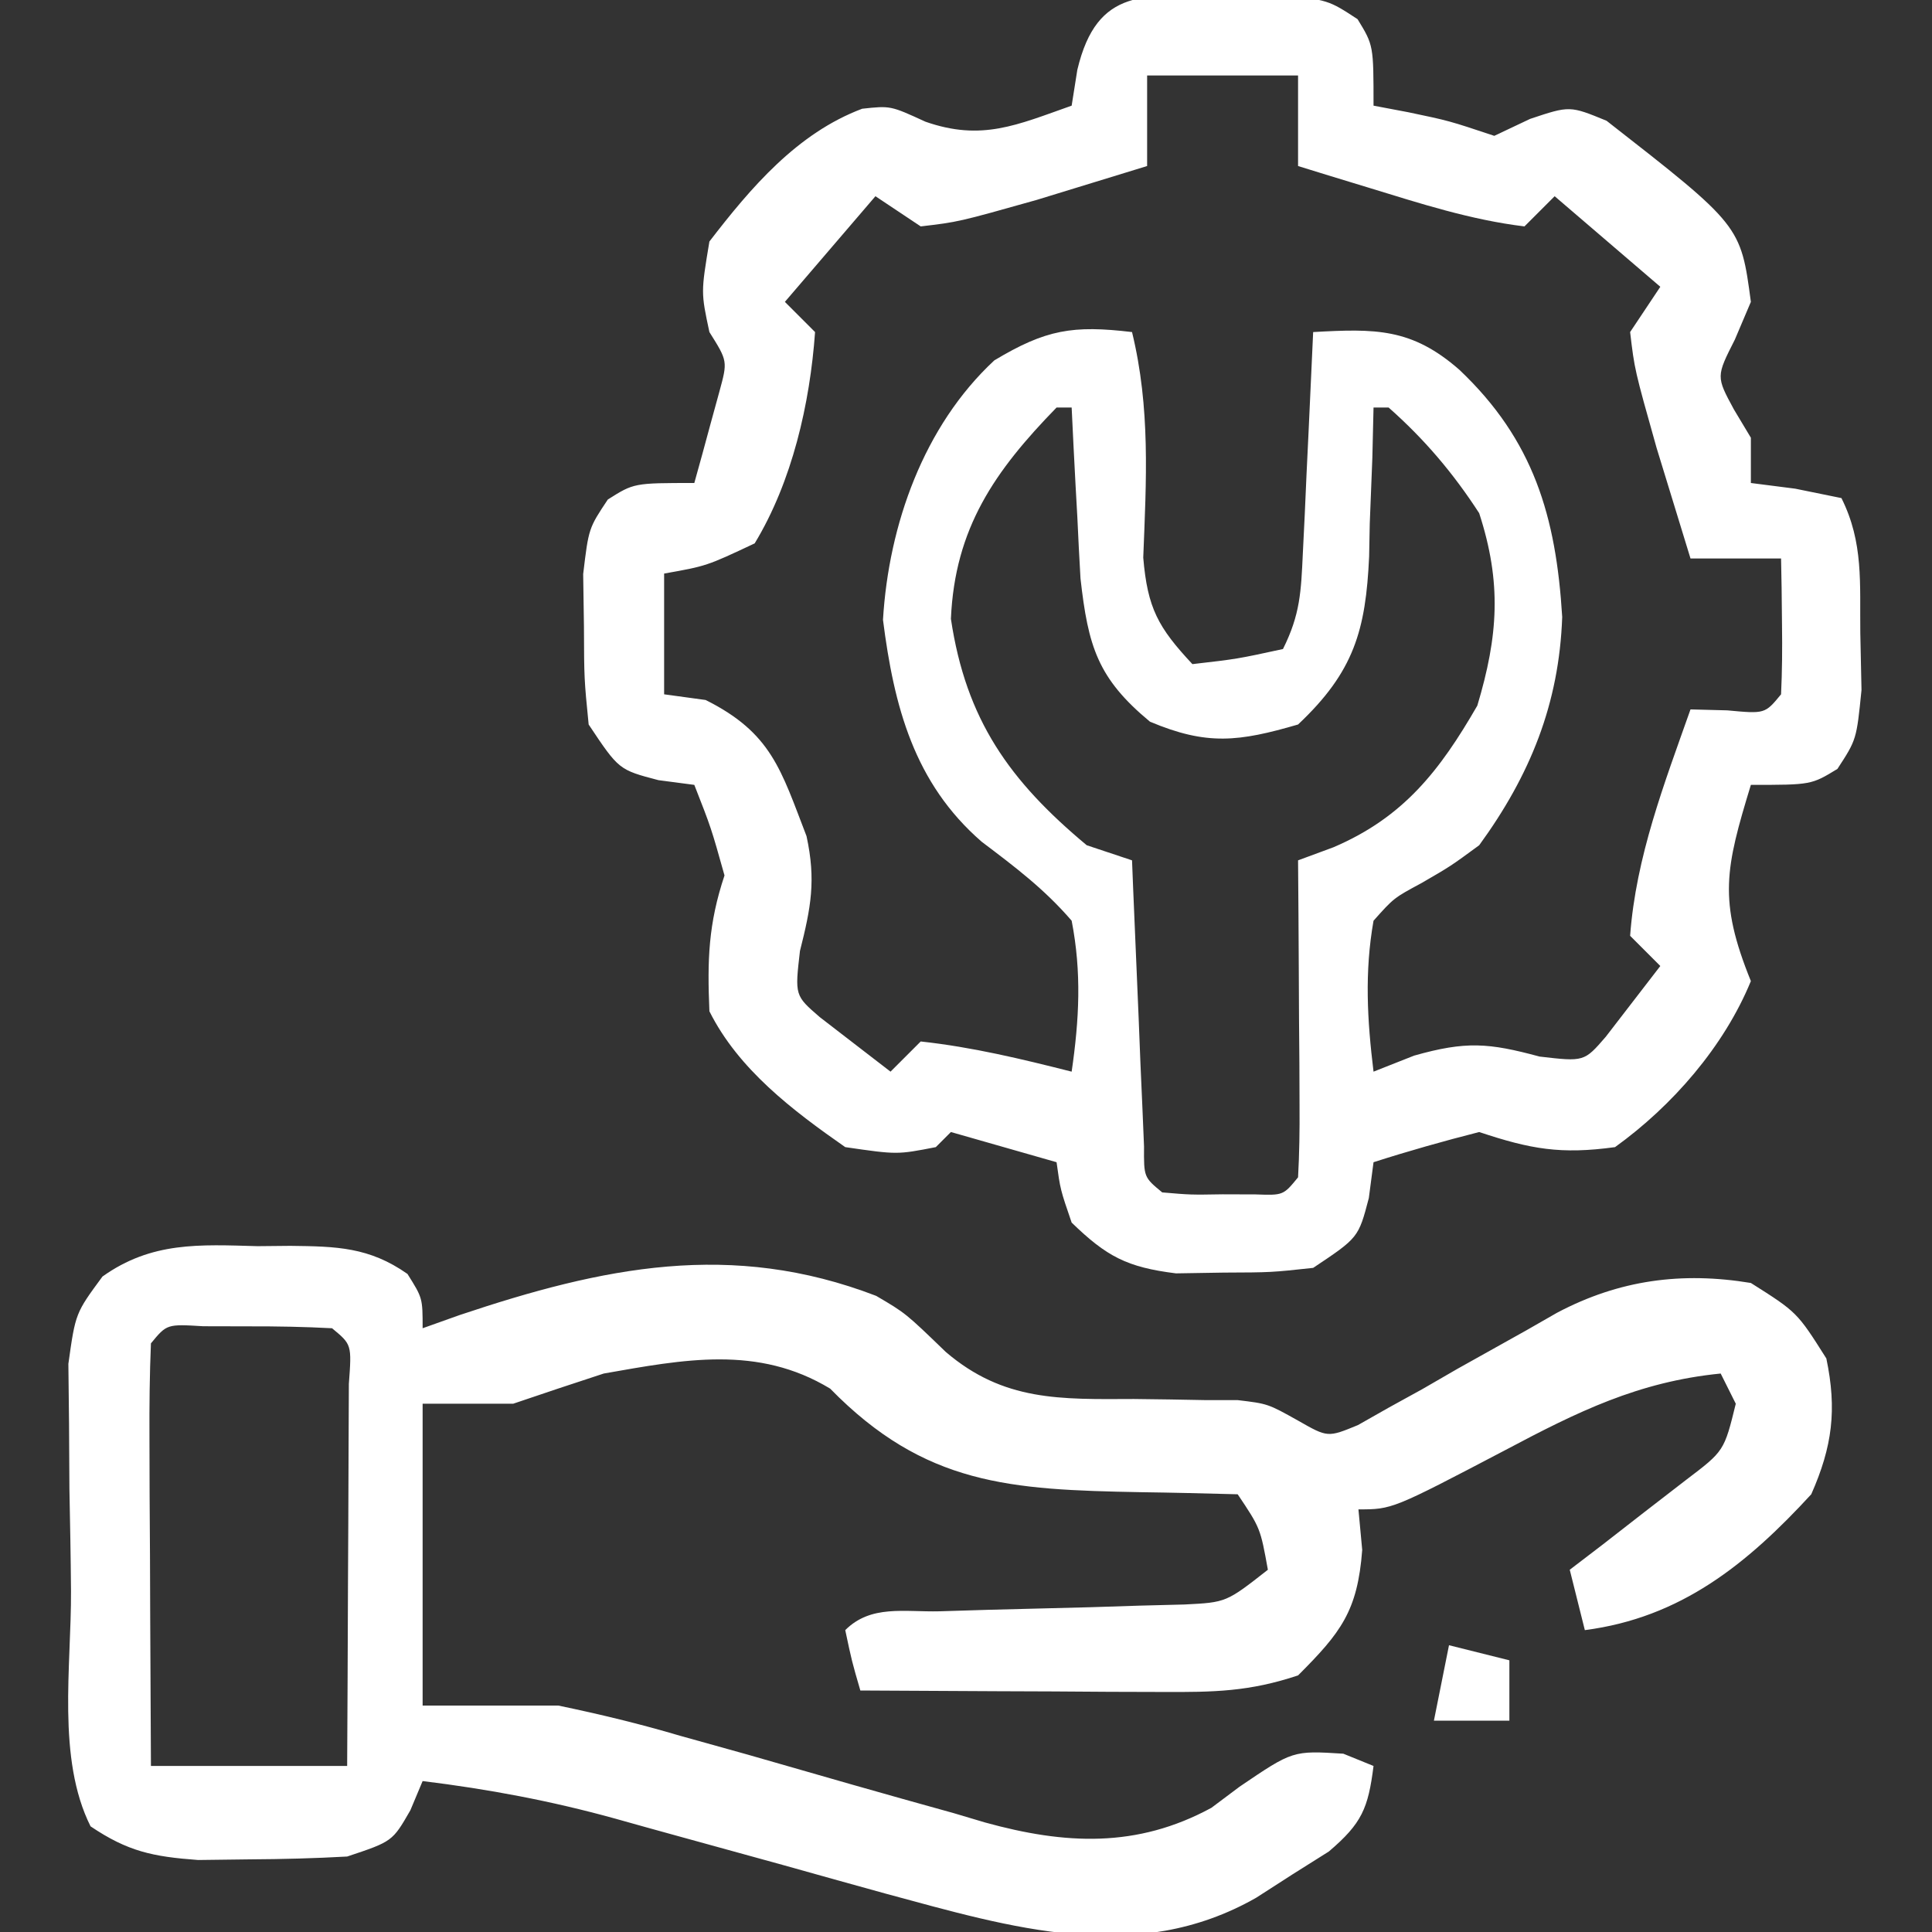 <?xml version="1.0" encoding="UTF-8"?>
<svg version="1.1" xmlns="http://www.w3.org/2000/svg" width="128" height="128">
<rect width="100%" height="100%" fill="#333333" stroke="none"/>
<path d="M0 0 C1.247 -0.017 2.493 -0.034 3.777 -0.051 C7.062 0.312 7.062 0.312 9.004 1.582 C10.062 3.312 10.062 3.312 10.062 7.312 C10.826 7.457 11.589 7.601 12.375 7.75 C15.062 8.312 15.062 8.312 18.062 9.312 C18.846 8.941 19.63 8.57 20.438 8.188 C23.062 7.312 23.062 7.312 25.5 8.312 C34.388 15.25 34.388 15.25 35.062 20.312 C34.712 21.137 34.361 21.962 34 22.812 C32.759 25.26 32.759 25.26 33.938 27.438 C34.309 28.056 34.68 28.675 35.062 29.312 C35.062 30.302 35.062 31.293 35.062 32.312 C36.517 32.498 36.517 32.498 38 32.688 C39.011 32.894 40.021 33.1 41.062 33.312 C42.539 36.266 42.272 38.964 42.312 42.25 C42.338 43.497 42.364 44.743 42.391 46.027 C42.062 49.312 42.062 49.312 40.797 51.254 C39.062 52.312 39.062 52.312 35.062 52.312 C33.374 57.847 32.887 59.946 35.062 65.312 C33.288 69.638 29.865 73.575 26.062 76.312 C22.481 76.804 20.48 76.452 17.062 75.312 C14.711 75.91 12.373 76.571 10.062 77.312 C9.959 78.096 9.856 78.88 9.75 79.688 C9.062 82.312 9.062 82.312 6.062 84.312 C3.285 84.613 3.285 84.613 0.125 84.625 C-0.915 84.642 -1.956 84.659 -3.027 84.676 C-6.27 84.271 -7.613 83.566 -9.938 81.312 C-10.688 79.125 -10.688 79.125 -10.938 77.312 C-13.248 76.653 -15.557 75.993 -17.938 75.312 C-18.267 75.642 -18.598 75.972 -18.938 76.312 C-21.5 76.812 -21.5 76.812 -24.938 76.312 C-28.422 73.883 -32.014 71.16 -33.938 67.312 C-34.081 63.934 -34.013 61.539 -32.938 58.312 C-33.821 55.162 -33.821 55.162 -34.938 52.312 C-35.721 52.209 -36.505 52.106 -37.312 52 C-39.938 51.312 -39.938 51.312 -41.938 48.312 C-42.238 45.281 -42.238 45.281 -42.25 41.812 C-42.267 40.668 -42.284 39.523 -42.301 38.344 C-41.938 35.312 -41.938 35.312 -40.668 33.406 C-38.938 32.312 -38.938 32.312 -34.938 32.312 C-34.575 31.023 -34.223 29.731 -33.875 28.438 C-33.678 27.718 -33.481 26.999 -33.277 26.258 C-32.726 24.24 -32.726 24.24 -33.938 22.312 C-34.5 19.688 -34.5 19.688 -33.938 16.312 C-31.183 12.733 -28.119 9.132 -23.816 7.516 C-21.938 7.312 -21.938 7.312 -19.625 8.375 C-15.896 9.676 -13.576 8.597 -9.938 7.312 C-9.752 6.137 -9.752 6.137 -9.562 4.938 C-8.243 -0.604 -5.043 0.016 0 0 Z M-4.938 5.312 C-4.938 7.293 -4.938 9.273 -4.938 11.312 C-6.499 11.795 -8.062 12.273 -9.625 12.75 C-10.495 13.017 -11.365 13.284 -12.262 13.559 C-17.445 15.019 -17.445 15.019 -19.938 15.312 C-20.927 14.652 -21.918 13.992 -22.938 13.312 C-24.918 15.623 -26.898 17.933 -28.938 20.312 C-28.277 20.973 -27.617 21.633 -26.938 22.312 C-27.276 27.051 -28.453 32.21 -30.938 36.312 C-34.125 37.812 -34.125 37.812 -36.938 38.312 C-36.938 40.953 -36.938 43.593 -36.938 46.312 C-35.576 46.498 -35.576 46.498 -34.188 46.688 C-29.823 48.87 -29.206 51.296 -27.504 55.707 C-26.868 58.631 -27.211 60.439 -27.938 63.312 C-28.281 66.268 -28.281 66.268 -26.625 67.699 C-26.068 68.128 -25.511 68.558 -24.938 69 C-23.453 70.145 -23.453 70.145 -21.938 71.312 C-20.948 70.323 -20.948 70.323 -19.938 69.312 C-16.517 69.684 -13.265 70.47 -9.938 71.312 C-9.437 67.86 -9.27 64.75 -9.938 61.312 C-11.739 59.219 -13.69 57.748 -15.891 56.086 C-20.383 52.193 -21.711 47.099 -22.438 41.375 C-22.06 35.079 -19.739 28.532 -15.062 24.188 C-11.642 22.135 -9.852 21.847 -5.938 22.312 C-4.714 27.35 -4.993 32.107 -5.195 37.254 C-4.912 40.614 -4.204 41.886 -1.938 44.312 C1.033 43.97 1.033 43.97 4.062 43.312 C5.209 41.019 5.26 39.513 5.379 36.961 C5.442 35.685 5.442 35.685 5.506 34.383 C5.545 33.493 5.584 32.604 5.625 31.688 C5.69 30.342 5.69 30.342 5.756 28.969 C5.862 26.75 5.964 24.531 6.062 22.312 C10.186 22.08 12.593 22.045 15.75 24.812 C20.671 29.472 22.156 34.531 22.562 41.188 C22.359 46.94 20.441 51.672 17.062 56.312 C15.172 57.699 15.172 57.699 13.25 58.812 C11.405 59.805 11.405 59.805 10.062 61.312 C9.46 64.719 9.644 67.891 10.062 71.312 C10.949 70.962 11.836 70.611 12.75 70.25 C16.186 69.277 17.696 69.403 21.062 70.312 C24.018 70.656 24.018 70.656 25.449 69 C25.878 68.443 26.308 67.886 26.75 67.312 C27.895 65.828 27.895 65.828 29.062 64.312 C28.402 63.653 27.742 62.992 27.062 62.312 C27.445 57.086 29.328 52.22 31.062 47.312 C31.867 47.333 32.671 47.354 33.5 47.375 C35.996 47.609 35.996 47.609 37.062 46.312 C37.134 44.793 37.146 43.271 37.125 41.75 C37.116 40.924 37.107 40.097 37.098 39.246 C37.086 38.608 37.074 37.97 37.062 37.312 C35.083 37.312 33.102 37.312 31.062 37.312 C30.58 35.751 30.102 34.188 29.625 32.625 C29.358 31.755 29.091 30.885 28.816 29.988 C27.356 24.805 27.356 24.805 27.062 22.312 C28.052 20.828 28.052 20.828 29.062 19.312 C26.753 17.332 24.442 15.352 22.062 13.312 C21.402 13.973 20.742 14.633 20.062 15.312 C16.518 14.884 13.157 13.795 9.75 12.75 C8.867 12.481 7.984 12.211 7.074 11.934 C6.41 11.729 5.746 11.524 5.062 11.312 C5.062 9.332 5.062 7.353 5.062 5.312 C1.762 5.312 -1.538 5.312 -4.938 5.312 Z M-10.938 27.312 C-15.039 31.519 -17.675 35.304 -17.938 41.312 C-16.938 48.003 -14.055 52.048 -8.938 56.312 C-7.947 56.642 -6.957 56.972 -5.938 57.312 C-5.912 57.943 -5.887 58.574 -5.862 59.224 C-5.746 62.066 -5.623 64.908 -5.5 67.75 C-5.461 68.743 -5.421 69.736 -5.381 70.76 C-5.318 72.176 -5.318 72.176 -5.254 73.621 C-5.217 74.496 -5.181 75.37 -5.143 76.271 C-5.156 78.305 -5.156 78.305 -3.938 79.312 C-2.064 79.473 -2.064 79.473 0.062 79.438 C0.784 79.44 1.506 79.443 2.25 79.445 C4.083 79.509 4.083 79.509 5.062 78.312 C5.149 76.751 5.17 75.185 5.16 73.621 C5.155 72.205 5.155 72.205 5.15 70.76 C5.142 69.767 5.134 68.773 5.125 67.75 C5.12 66.753 5.116 65.756 5.111 64.729 C5.1 62.256 5.083 59.785 5.062 57.312 C5.833 57.028 6.604 56.743 7.398 56.449 C12.048 54.465 14.448 51.378 16.938 47.062 C18.324 42.44 18.562 38.925 17.062 34.312 C15.345 31.661 13.431 29.405 11.062 27.312 C10.732 27.312 10.402 27.312 10.062 27.312 C10.037 28.409 10.011 29.506 9.984 30.637 C9.928 32.091 9.871 33.546 9.812 35 C9.791 36.082 9.791 36.082 9.77 37.186 C9.547 42.066 8.771 44.818 5.062 48.312 C1.143 49.453 -0.969 49.721 -4.75 48.125 C-8.218 45.252 -8.844 43.14 -9.352 38.641 C-9.431 37.282 -9.501 35.922 -9.562 34.562 C-9.601 33.865 -9.64 33.168 -9.68 32.449 C-9.773 30.737 -9.857 29.025 -9.938 27.312 C-10.268 27.312 -10.598 27.312 -10.938 27.312 Z " fill="#FFFFFF" transform="translate(80.938,-0.312)"/>
<path d="M0 0 C0.72 -0.007 1.44 -0.014 2.182 -0.021 C5.231 0.015 7.396 0.057 9.934 1.84 C10.938 3.438 10.938 3.438 10.938 5.438 C11.748 5.149 12.559 4.86 13.395 4.562 C22.903 1.375 31.395 -0.394 40.988 3.293 C42.938 4.438 42.938 4.438 45.598 7.008 C49.435 10.289 53.189 10.145 58.062 10.125 C59.649 10.142 61.235 10.166 62.82 10.199 C63.863 10.199 63.863 10.199 64.926 10.198 C66.938 10.438 66.938 10.438 68.945 11.561 C70.903 12.678 70.903 12.678 72.905 11.854 C73.577 11.473 74.249 11.092 74.941 10.699 C75.682 10.291 76.423 9.883 77.186 9.463 C77.949 9.021 78.713 8.58 79.5 8.125 C81.021 7.273 82.543 6.423 84.066 5.574 C85.073 4.997 85.073 4.997 86.1 4.409 C90.219 2.231 94.367 1.683 98.938 2.438 C102 4.375 102 4.375 103.938 7.438 C104.646 10.826 104.339 13.273 102.938 16.438 C98.677 21.071 94.291 24.615 87.938 25.438 C87.442 23.457 87.442 23.457 86.938 21.438 C87.648 20.895 88.358 20.352 89.09 19.793 C90.009 19.078 90.928 18.362 91.875 17.625 C92.792 16.917 93.708 16.21 94.652 15.48 C97.169 13.571 97.169 13.571 97.938 10.438 C97.442 9.447 97.442 9.447 96.938 8.438 C91.485 8.978 87.444 10.978 82.688 13.5 C75.176 17.438 75.176 17.438 72.938 17.438 C73.02 18.324 73.103 19.211 73.188 20.125 C72.882 24.178 71.776 25.599 68.938 28.438 C65.7 29.517 63.36 29.552 59.957 29.535 C58.794 29.532 57.63 29.529 56.432 29.525 C55.217 29.517 54.002 29.509 52.75 29.5 C51.523 29.495 50.297 29.491 49.033 29.486 C46.001 29.475 42.969 29.458 39.938 29.438 C39.375 27.5 39.375 27.5 38.938 25.438 C40.638 23.737 42.853 24.248 45.18 24.191 C46.246 24.159 47.312 24.126 48.41 24.092 C50.67 24.031 52.931 23.973 55.191 23.92 C56.794 23.869 56.794 23.869 58.43 23.816 C59.413 23.791 60.396 23.766 61.41 23.74 C64.181 23.601 64.181 23.601 66.938 21.438 C66.44 18.681 66.44 18.681 64.938 16.438 C62.791 16.381 60.645 16.328 58.499 16.299 C49.875 16.138 44.207 15.846 37.938 9.438 C33.149 6.539 28.244 7.506 22.938 8.438 C20.934 9.093 18.933 9.757 16.938 10.438 C14.957 10.438 12.977 10.438 10.938 10.438 C10.938 17.038 10.938 23.637 10.938 30.438 C13.908 30.438 16.878 30.438 19.938 30.438 C22.709 31.016 25.308 31.642 28.008 32.441 C29.496 32.856 30.984 33.271 32.473 33.686 C34.775 34.343 37.077 35.004 39.377 35.668 C41.626 36.312 43.879 36.94 46.133 37.566 C46.812 37.768 47.492 37.97 48.191 38.179 C53.496 39.647 58.26 39.892 63.195 37.211 C63.811 36.749 64.428 36.288 65.062 35.812 C68.592 33.416 68.592 33.416 71.938 33.625 C72.597 33.893 73.257 34.161 73.938 34.438 C73.585 37.243 73.168 38.241 70.977 40.105 C70.18 40.607 69.383 41.108 68.562 41.625 C67.771 42.134 66.98 42.643 66.164 43.168 C58.214 47.701 49.923 45.138 41.655 42.907 C39.372 42.279 37.092 41.64 34.812 41 C32.521 40.365 30.228 39.733 27.934 39.105 C26.516 38.716 25.099 38.322 23.684 37.923 C19.433 36.747 15.303 35.975 10.938 35.438 C10.669 36.077 10.401 36.716 10.125 37.375 C8.938 39.438 8.938 39.438 5.938 40.438 C3.794 40.558 1.647 40.613 -0.5 40.625 C-1.633 40.639 -2.766 40.653 -3.934 40.668 C-6.94 40.447 -8.588 40.105 -11.062 38.438 C-13.309 33.944 -12.331 27.832 -12.358 22.834 C-12.375 20.578 -12.419 18.323 -12.463 16.066 C-12.473 14.63 -12.482 13.194 -12.488 11.758 C-12.503 10.451 -12.517 9.144 -12.532 7.797 C-12.062 4.438 -12.062 4.438 -10.272 2.011 C-7.013 -0.31 -3.847 -0.107 0 0 Z M-7.062 6.438 C-7.15 8.51 -7.169 10.586 -7.16 12.66 C-7.157 13.92 -7.154 15.18 -7.15 16.479 C-7.142 17.819 -7.134 19.16 -7.125 20.5 C-7.12 21.844 -7.115 23.189 -7.111 24.533 C-7.099 27.835 -7.082 31.136 -7.062 34.438 C-2.772 34.438 1.518 34.438 5.938 34.438 C5.96 30.468 5.98 26.499 5.992 22.53 C5.997 21.178 6.004 19.827 6.013 18.476 C6.025 16.537 6.03 14.599 6.035 12.66 C6.04 11.492 6.046 10.325 6.051 9.121 C6.244 6.519 6.244 6.519 4.938 5.438 C3.106 5.339 1.271 5.308 -0.562 5.312 C-2.063 5.309 -2.063 5.309 -3.594 5.305 C-6.006 5.159 -6.006 5.159 -7.062 6.438 Z " fill="#FFFFFF" transform="translate(17.062,82.562)"/>
<path d="M0 0 C1.98 0.495 1.98 0.495 4 1 C4 2.32 4 3.64 4 5 C2.35 5 0.7 5 -1 5 C-0.67 3.35 -0.34 1.7 0 0 Z " fill="#FFFFFF" transform="translate(96,109)"/>
</svg>
